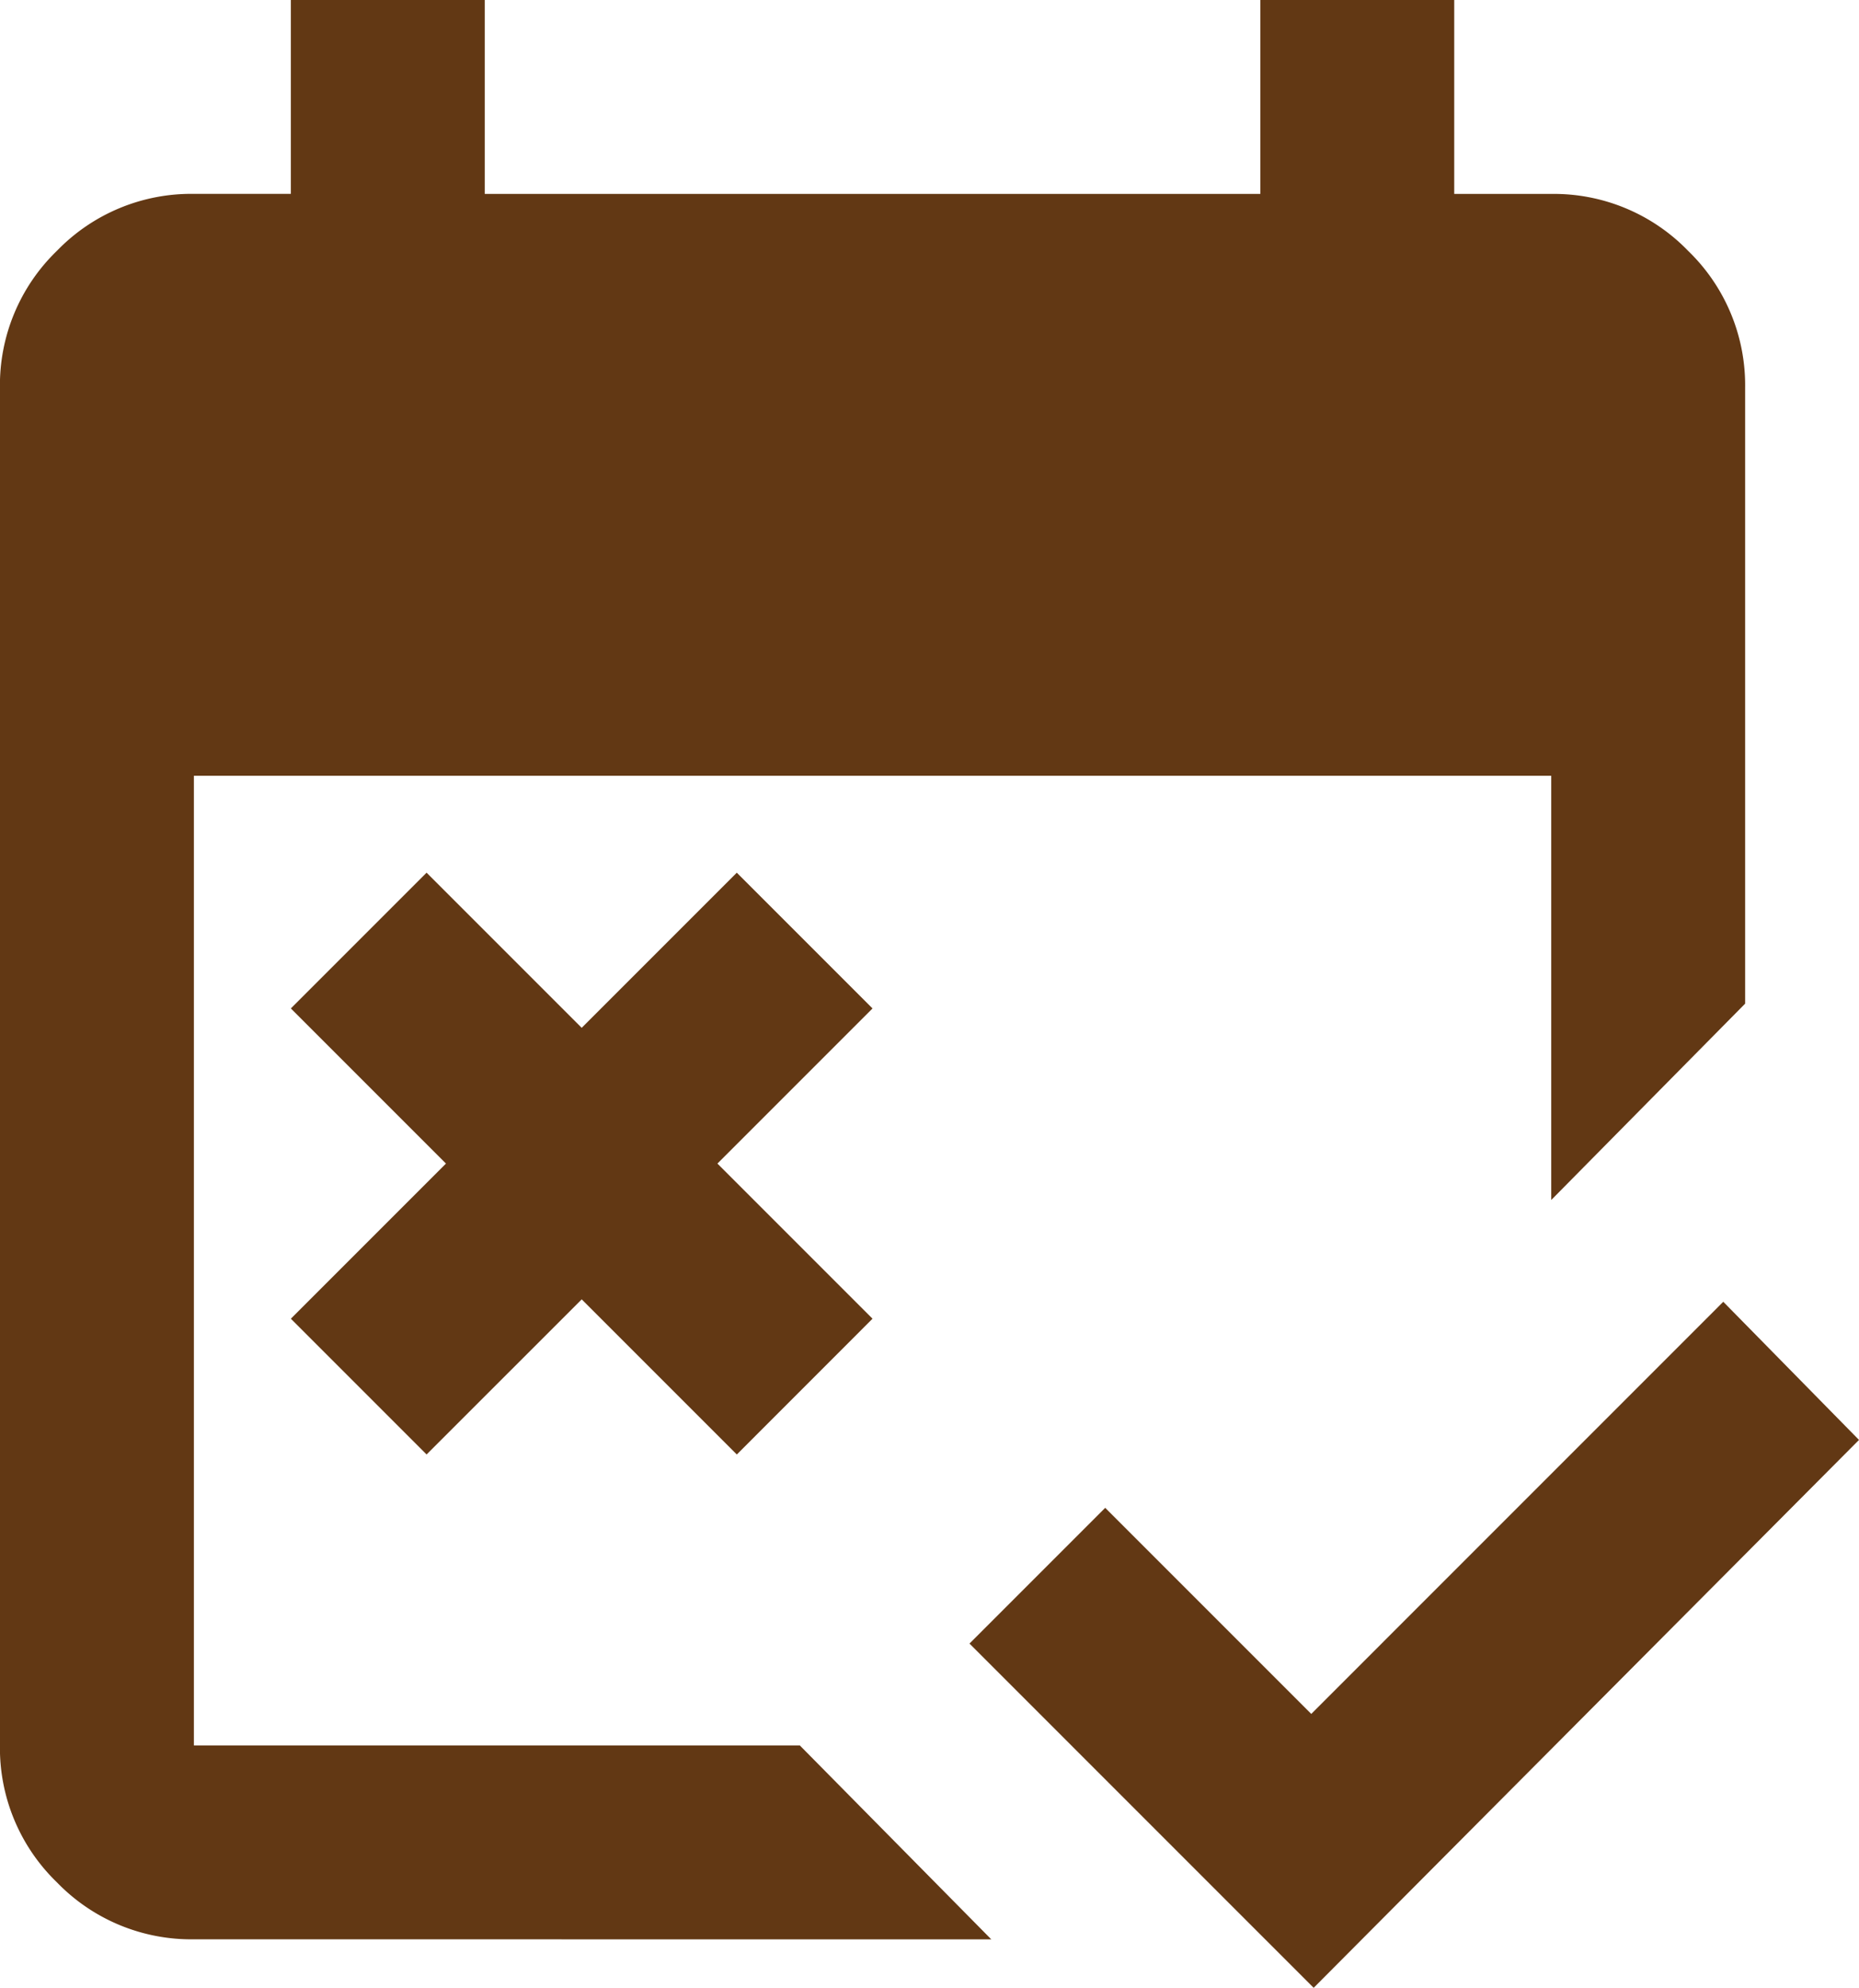 <svg xmlns="http://www.w3.org/2000/svg" width="164.198" height="175.544" viewBox="0 0 164.198 175.544">
  <path id="Trazado_5462" data-name="Trazado 5462" d="M236.031-704.456l-30.4-30.4,11.988-11.988,18.2,18.2L272.21-765.04l11.988,12.2Zm-78.353-47.1-11.988-11.989,13.7-13.7-13.7-13.7,11.988-11.988,13.7,13.7,13.7-13.7,11.988,11.988-13.7,13.7,13.7,13.7L185.08-751.553l-13.7-13.7Zm-20.552,42.816a16.491,16.491,0,0,1-12.1-5.031,16.491,16.491,0,0,1-5.031-12.1V-845.748a16.492,16.492,0,0,1,5.031-12.1,16.492,16.492,0,0,1,12.1-5.031h8.563V-880h17.126v17.126h68.505V-880h17.126v17.126h8.563a16.492,16.492,0,0,1,12.1,5.031,16.492,16.492,0,0,1,5.031,12.1v54.376l-17.126,17.34v-37.464H137.126v85.631h53.52l16.912,17.126Z" transform="translate(-120 880)" fill="#623814"/>
</svg>
